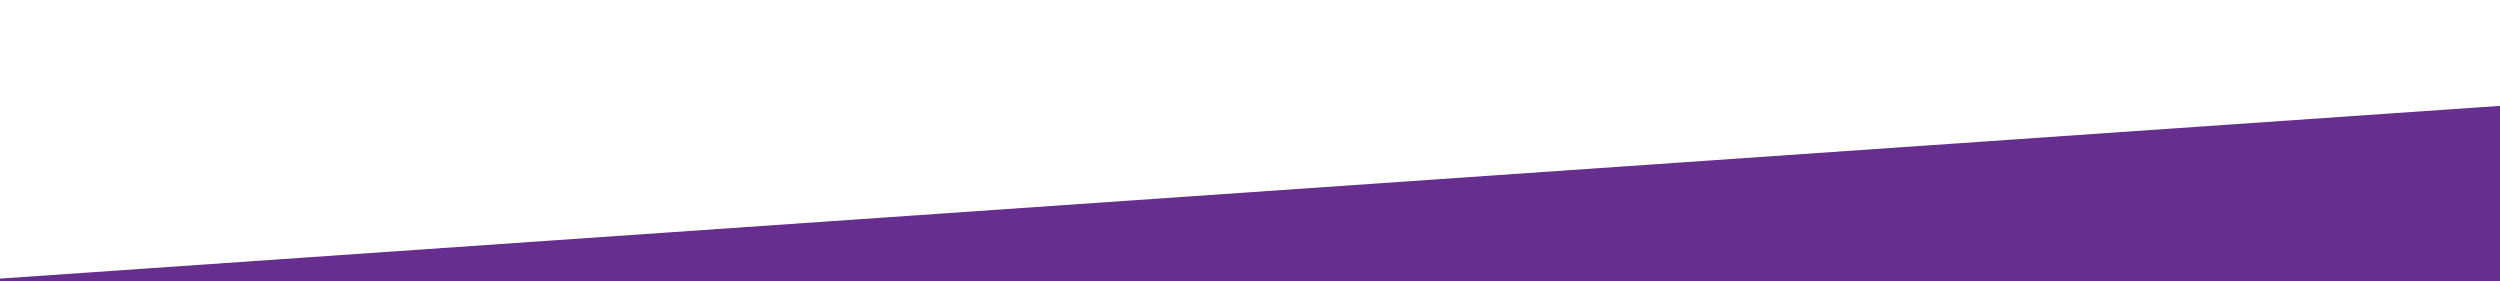 <?xml version="1.0" encoding="UTF-8"?> <svg xmlns="http://www.w3.org/2000/svg" width="1920" height="216" viewBox="0 0 1920 216" fill="none"><g clip-path="url(#clip0_2004_9)"><path d="M-103.738 221.133L1994.28 76.167L1994.28 221.133L-103.738 221.133Z" fill="#652E8F"></path></g><defs><clipPath id="clip0_2004_9"><rect width="1920" height="216" fill="white"></rect></clipPath></defs></svg> 